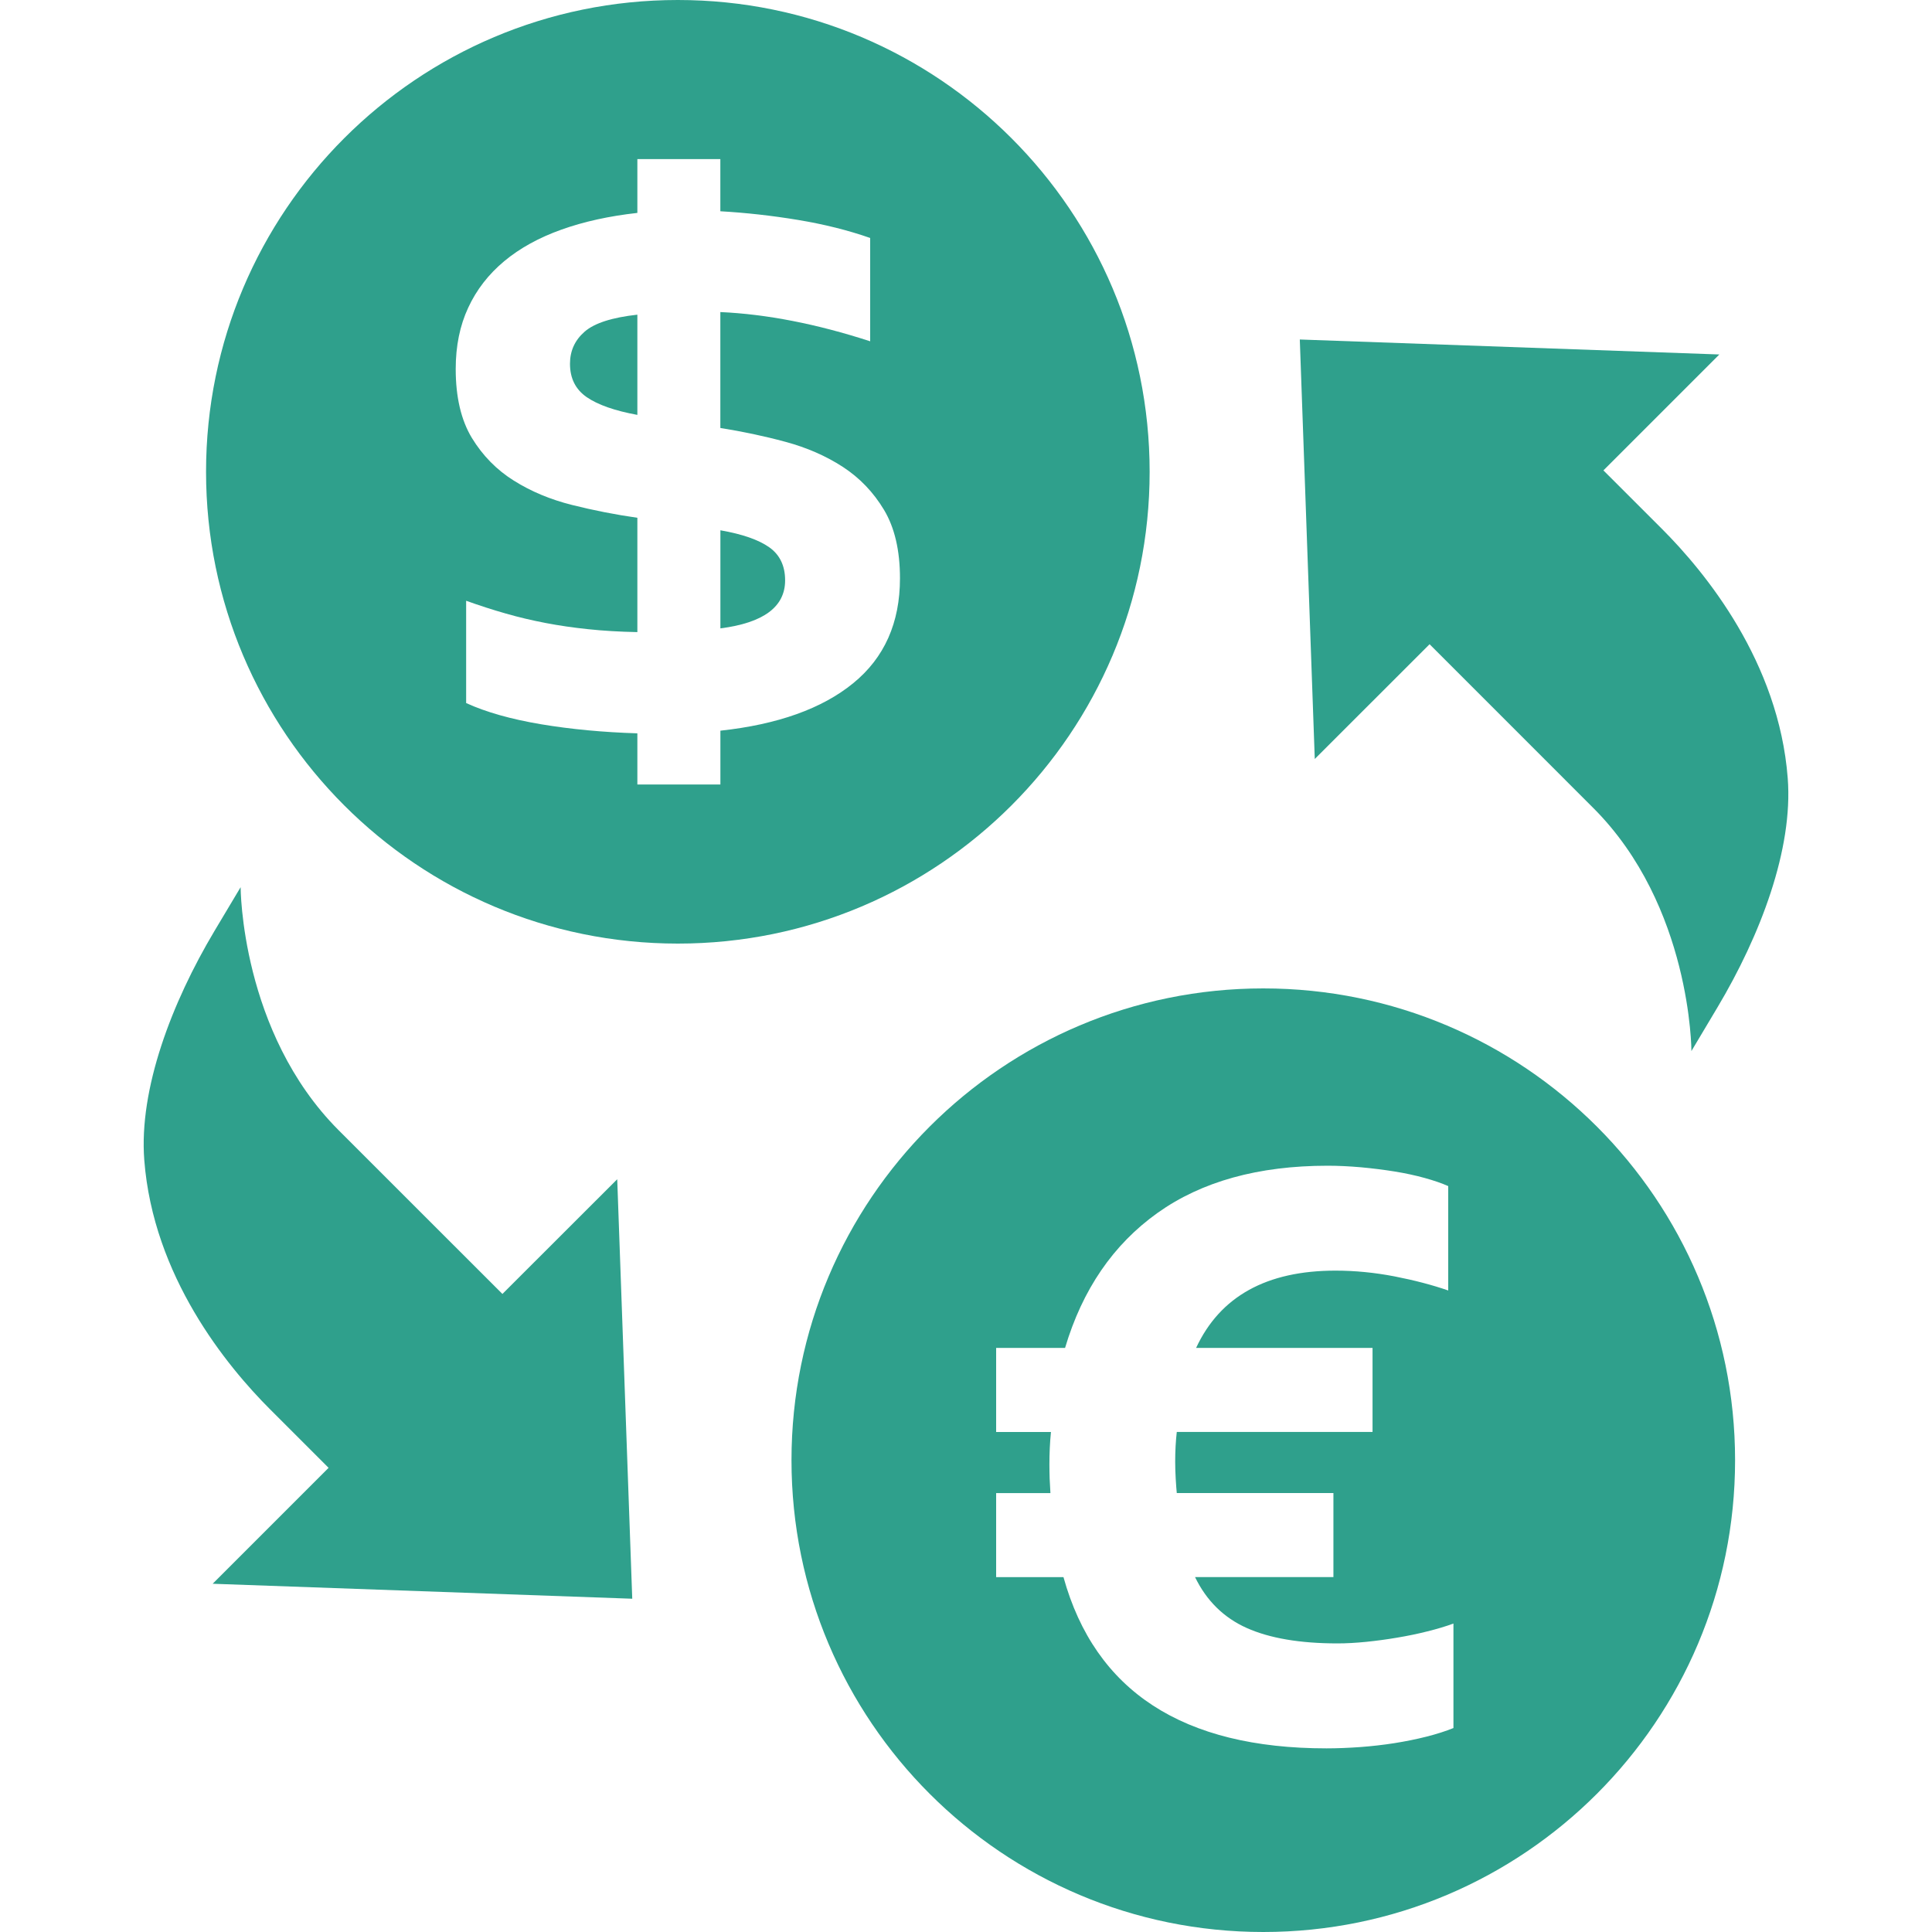 <svg width="40" height="40" viewBox="0 0 40 40" fill="none" xmlns="http://www.w3.org/2000/svg">
<g clip-path="url(#clip0_93_84534)">
<path d="M29.598 13.338L32.988 16.729C35.019 18.76 35.019 21.761 35.019 21.761L35.558 20.857C36.446 19.368 37.127 17.581 37.013 16.111C36.828 13.706 35.311 11.852 34.404 10.945L33.197 9.739L35.597 7.339L26.911 7.029L27.221 15.714L29.598 13.338Z" fill="#2FA08C"/>
<path d="M10.402 26.79L7.012 23.401C4.982 21.369 4.982 18.368 4.982 18.368L4.442 19.272C3.554 20.76 2.874 22.548 2.987 24.017C3.172 26.424 4.689 28.277 5.597 29.184L6.803 30.39L4.403 32.79L13.09 33.1L12.779 24.415L10.402 26.79Z" fill="#2FA08C"/>
<path d="M11.801 7.531C11.801 7.834 11.917 8.064 12.148 8.223C12.378 8.381 12.728 8.504 13.196 8.59L13.196 6.515C12.671 6.573 12.306 6.69 12.104 6.867C11.902 7.043 11.801 7.264 11.801 7.531Z" fill="#2FA08C"/>
<path d="M15.925 11.33C15.705 11.175 15.368 11.058 14.915 10.979L14.915 13.01C15.808 12.895 16.255 12.564 16.255 12.016C16.255 11.714 16.145 11.485 15.925 11.33Z" fill="#2FA08C"/>
<path d="M23.802 9.768C23.802 4.373 19.429 2.65111e-06 14.034 1.70789e-06C8.639 7.64608e-07 4.266 4.373 4.266 9.768C4.266 15.163 8.639 19.536 14.034 19.536C19.429 19.537 23.802 15.163 23.802 9.768ZM17.665 14.145C17.02 14.671 16.104 14.999 14.915 15.128L14.915 16.242L13.196 16.242L13.196 15.183C12.49 15.161 11.825 15.099 11.202 14.995C10.579 14.89 10.062 14.744 9.651 14.556L9.651 12.438C9.932 12.539 10.206 12.627 10.473 12.703C10.738 12.779 11.013 12.844 11.294 12.898C11.575 12.952 11.871 12.995 12.18 13.027C12.49 13.06 12.829 13.08 13.196 13.087L13.196 10.72C12.742 10.655 12.292 10.567 11.845 10.455C11.398 10.343 10.997 10.176 10.64 9.952C10.283 9.729 9.993 9.433 9.769 9.066C9.547 8.698 9.435 8.223 9.435 7.64C9.435 7.164 9.521 6.741 9.694 6.37C9.866 5.998 10.115 5.678 10.44 5.407C10.764 5.137 11.159 4.92 11.624 4.754C12.088 4.588 12.612 4.473 13.196 4.408L13.196 3.294L14.914 3.294L14.914 4.374C15.44 4.404 15.976 4.463 16.519 4.553C17.063 4.643 17.562 4.768 18.016 4.927L18.016 7.066C16.907 6.706 15.872 6.504 14.914 6.461L14.914 8.861C15.368 8.933 15.817 9.027 16.26 9.147C16.703 9.266 17.099 9.439 17.449 9.666C17.798 9.893 18.083 10.19 18.303 10.557C18.523 10.925 18.633 11.397 18.633 11.974C18.633 12.895 18.31 13.619 17.665 14.145Z" fill="#2FA08C"/>
<path d="M26.155 20.464C20.76 20.464 16.387 24.837 16.387 30.232C16.387 35.626 20.76 40 26.155 40C31.55 40 35.923 35.626 35.923 30.232C35.923 24.837 31.55 20.464 26.155 20.464ZM30.092 35.777C29.934 35.841 29.748 35.901 29.535 35.955C29.322 36.009 29.101 36.053 28.871 36.09C28.64 36.126 28.404 36.153 28.163 36.171C27.922 36.188 27.689 36.198 27.465 36.198C24.49 36.198 22.674 35.016 22.018 32.653L20.624 32.653L20.624 30.913L21.748 30.913C21.741 30.812 21.736 30.712 21.732 30.615C21.729 30.518 21.727 30.419 21.727 30.318C21.727 30.087 21.737 29.863 21.759 29.648L20.624 29.648L20.624 27.907L22.051 27.907C22.411 26.697 23.049 25.766 23.964 25.113C24.878 24.461 26.054 24.135 27.487 24.135C27.704 24.135 27.932 24.146 28.174 24.167C28.415 24.189 28.647 24.218 28.871 24.254C29.094 24.29 29.303 24.335 29.498 24.389C29.692 24.443 29.855 24.499 29.984 24.557L29.984 26.718C29.653 26.603 29.281 26.506 28.871 26.426C28.46 26.347 28.053 26.307 27.65 26.307C26.223 26.307 25.261 26.84 24.764 27.907L28.417 27.907L28.417 29.647L24.364 29.647C24.342 29.841 24.331 30.047 24.331 30.264C24.331 30.378 24.335 30.498 24.342 30.62C24.349 30.743 24.357 30.84 24.364 30.912L27.607 30.912L27.607 32.652L24.742 32.652C24.98 33.142 25.337 33.493 25.813 33.706C26.288 33.918 26.915 34.025 27.693 34.025C27.873 34.025 28.069 34.014 28.282 33.993C28.495 33.971 28.709 33.943 28.925 33.906C29.141 33.87 29.35 33.827 29.552 33.776C29.753 33.726 29.934 33.672 30.092 33.614L30.092 35.777L30.092 35.777Z" fill="#2FA08C"/>
</g>
<defs>
<clipPath id="clip0_93_84534">
<rect width="40" height="40" fill="white"/>
</clipPath>
</defs>
</svg>
